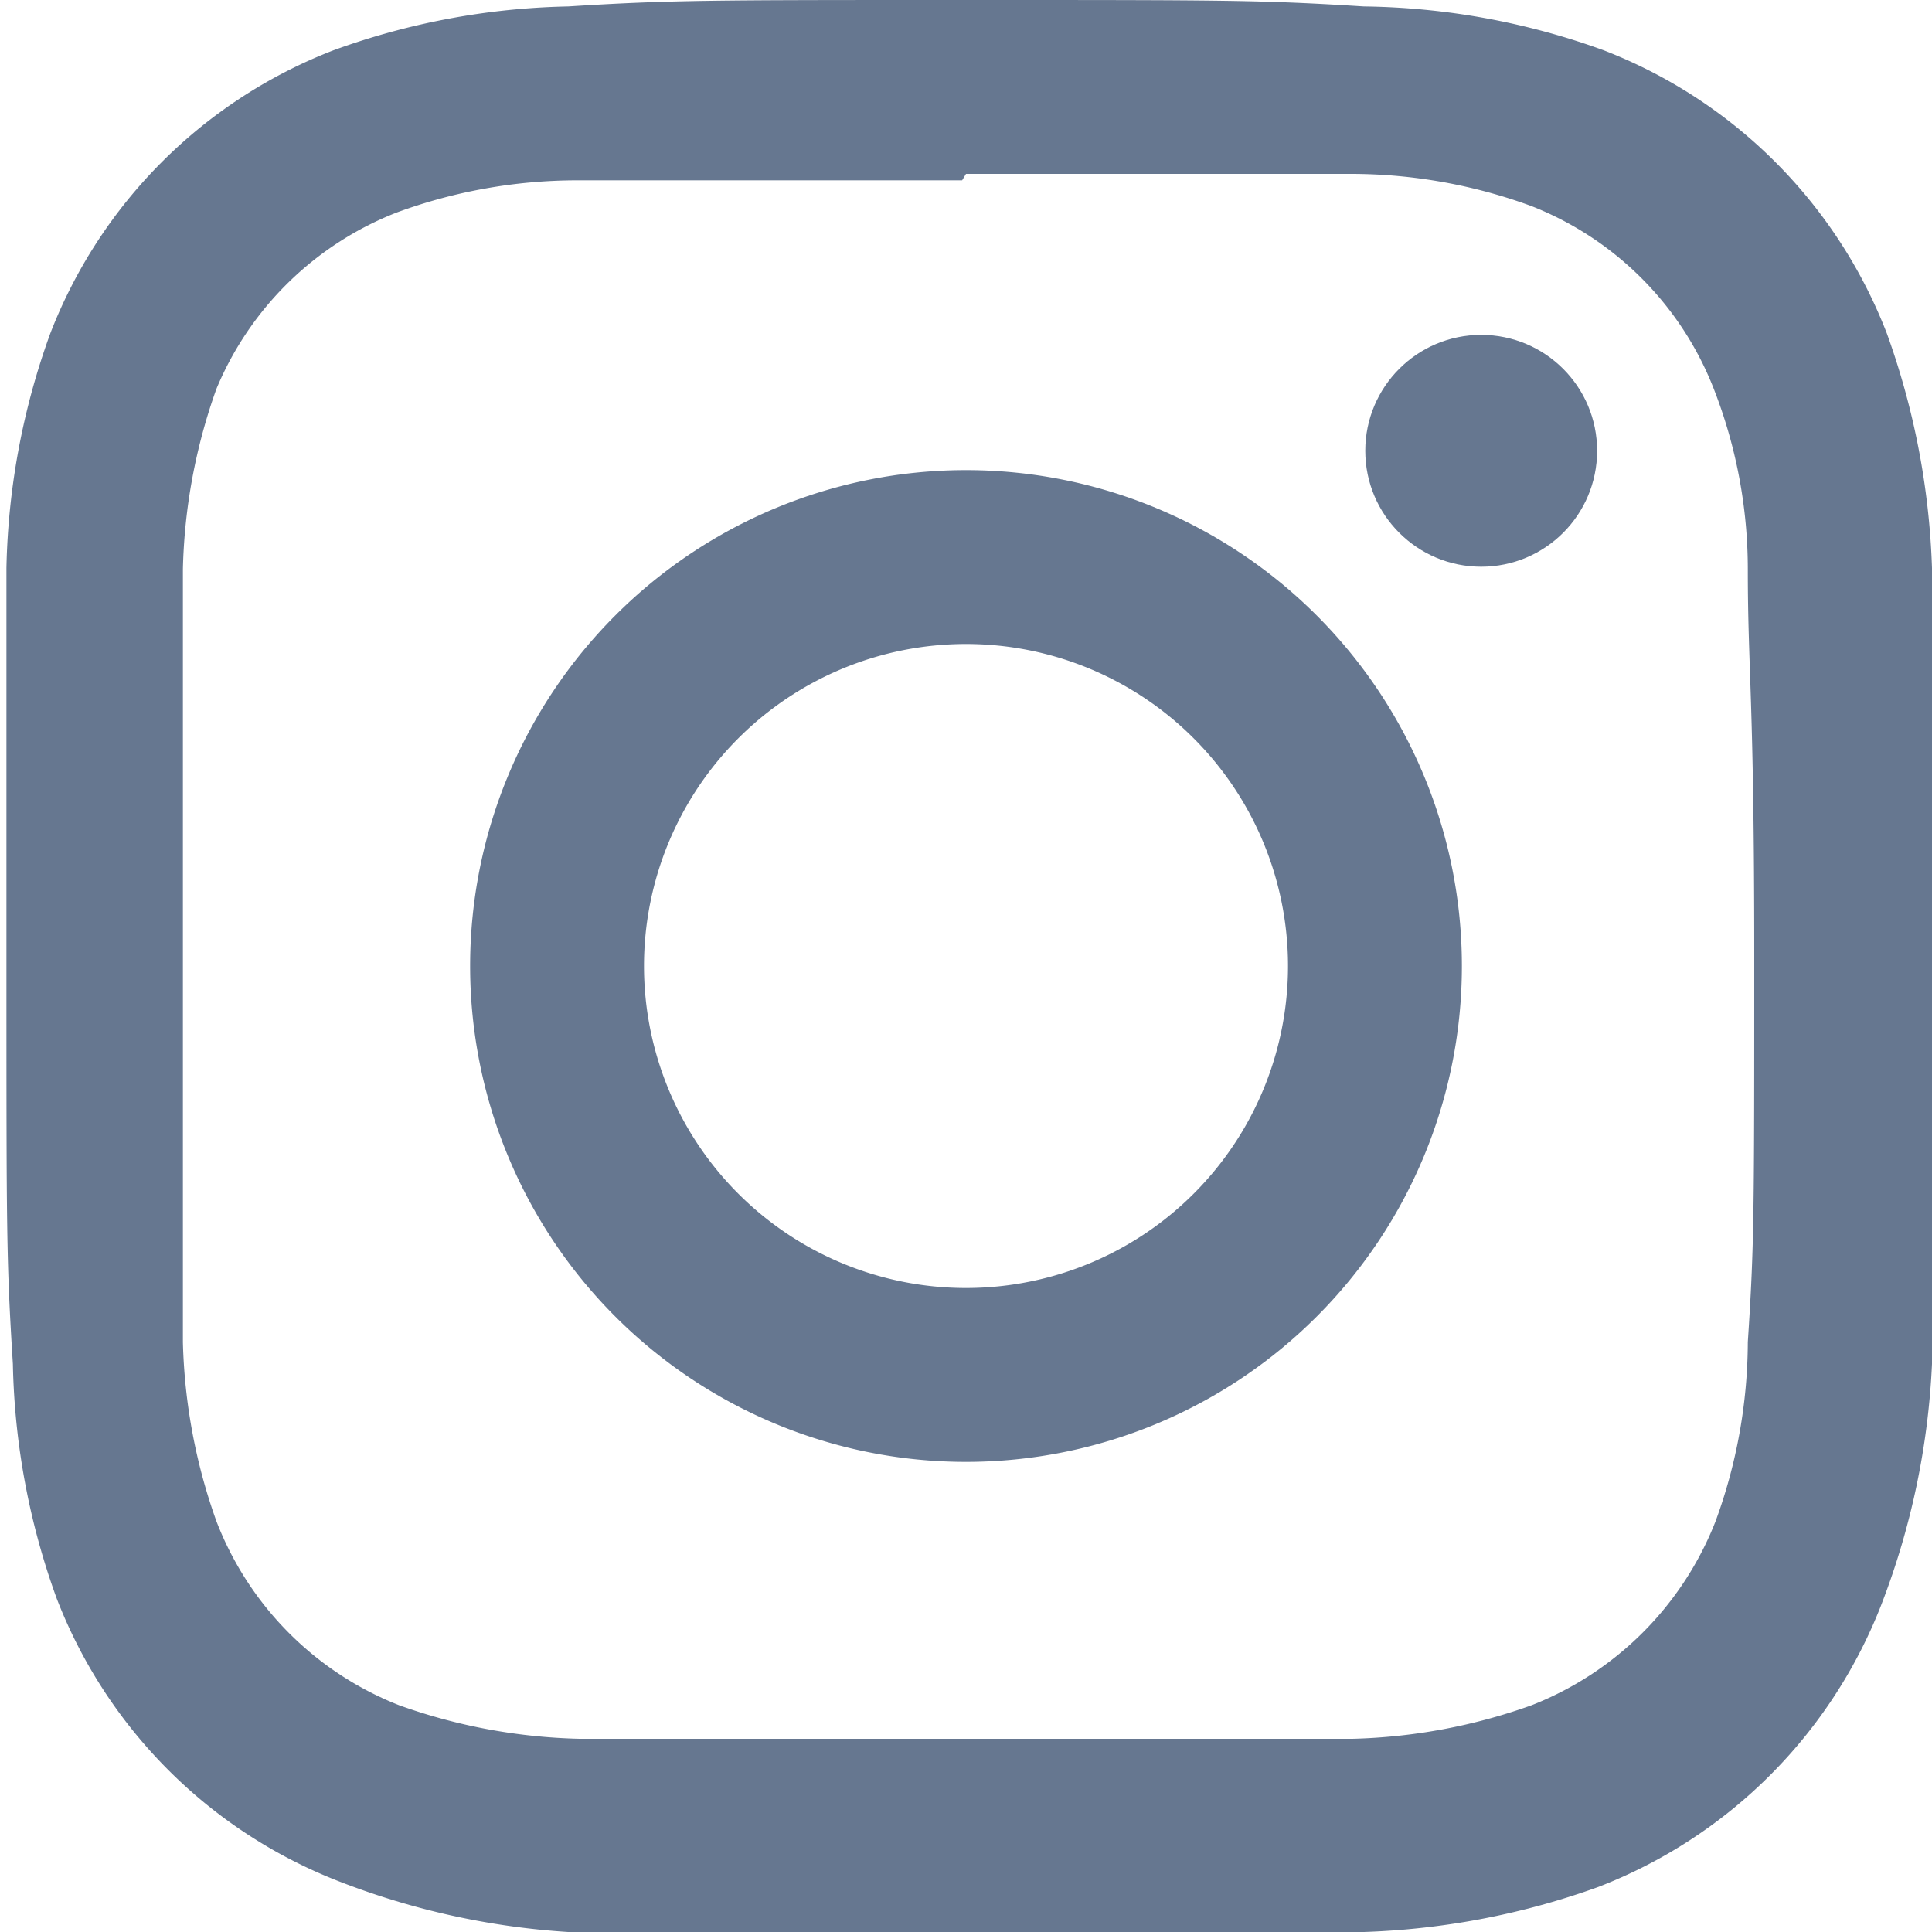 <svg data-v-2d79504f="" xmlns="http://www.w3.org/2000/svg" version="1.1" id="icon-instagram" x="0px"
    y="0px" viewBox="0 0 15 15" enable-background="new 0 0 15 15" xml:space="preserve" fill="#667790" height="32px" width="32px" role="img"
    aria-labelledby="titleInstagram contentInstagram"><title data-v-2d79504f="" id="titleInstagram">T Instagram</title> <desc data-v-2d79504f="" id="contentInstagram">D Instagram</desc> <path data-v-2d79504f="" d="M7.5,1.35c2,0,2.24,0,3,0a4.07,4.07,0,0,1,1.39.25,2.5,2.5,0,0,1,1.42,1.43,3.85,3.85,0,0,1,.26,1.39c0,.79.05,1,.05,3s0,2.24-.05,3a4.07,4.07,0,0,1-.25,1.39,2.52,2.52,0,0,1-1.43,1.43,4.44,4.44,0,0,1-1.39.26c-.79,0-1,0-3,0s-2.24,0-3,0a4.45,4.45,0,0,1-1.4-.26,2.5,2.5,0,0,1-1.42-1.43,4.44,4.44,0,0,1-.26-1.39c0-.79,0-1,0-3s0-2.24,0-3a4.45,4.45,0,0,1,.26-1.4A2.5,2.5,0,0,1,3.08,1.65,4.07,4.07,0,0,1,4.47,1.4c.79,0,1,0,3,0M7.5,0c-2,0-2.29,0-3.09.05A5.64,5.64,0,0,0,2.59.39a3.84,3.84,0,0,0-2.2,2.2A5.64,5.64,0,0,0,.05,4.41c0,.8,0,1,0,3.09s0,2.29.05,3.09a5.64,5.64,0,0,0,.34,1.82,3.84,3.84,0,0,0,2.2,2.2A5.93,5.93,0,0,0,4.41,15c.8,0,1,0,3.09,0s2.29,0,3.09,0a5.93,5.93,0,0,0,1.82-.35,3.84,3.84,0,0,0,2.2-2.2A5.93,5.93,0,0,0,15,10.59c0-.8,0-1.05,0-3.09s0-2.29,0-3.09a5.93,5.93,0,0,0-.35-1.82,3.84,3.84,0,0,0-2.2-2.2A5.64,5.64,0,0,0,10.59.05C9.79,0,9.54,0,7.5,0Z" class="cls-1"></path> <path data-v-2d79504f="" d="M7.5,3.65A3.85,3.85,0,1,0,11.35,7.5,3.85,3.85,0,0,0,7.5,3.65ZM7.5,10A2.5,2.5,0,1,1,10,7.5,2.5,2.5,0,0,1,7.5,10Z" class="cls-1"></path> <circle data-v-2d79504f="" cx="11.5" cy="3.5" r="0.9" class="cls-1"></circle></svg>